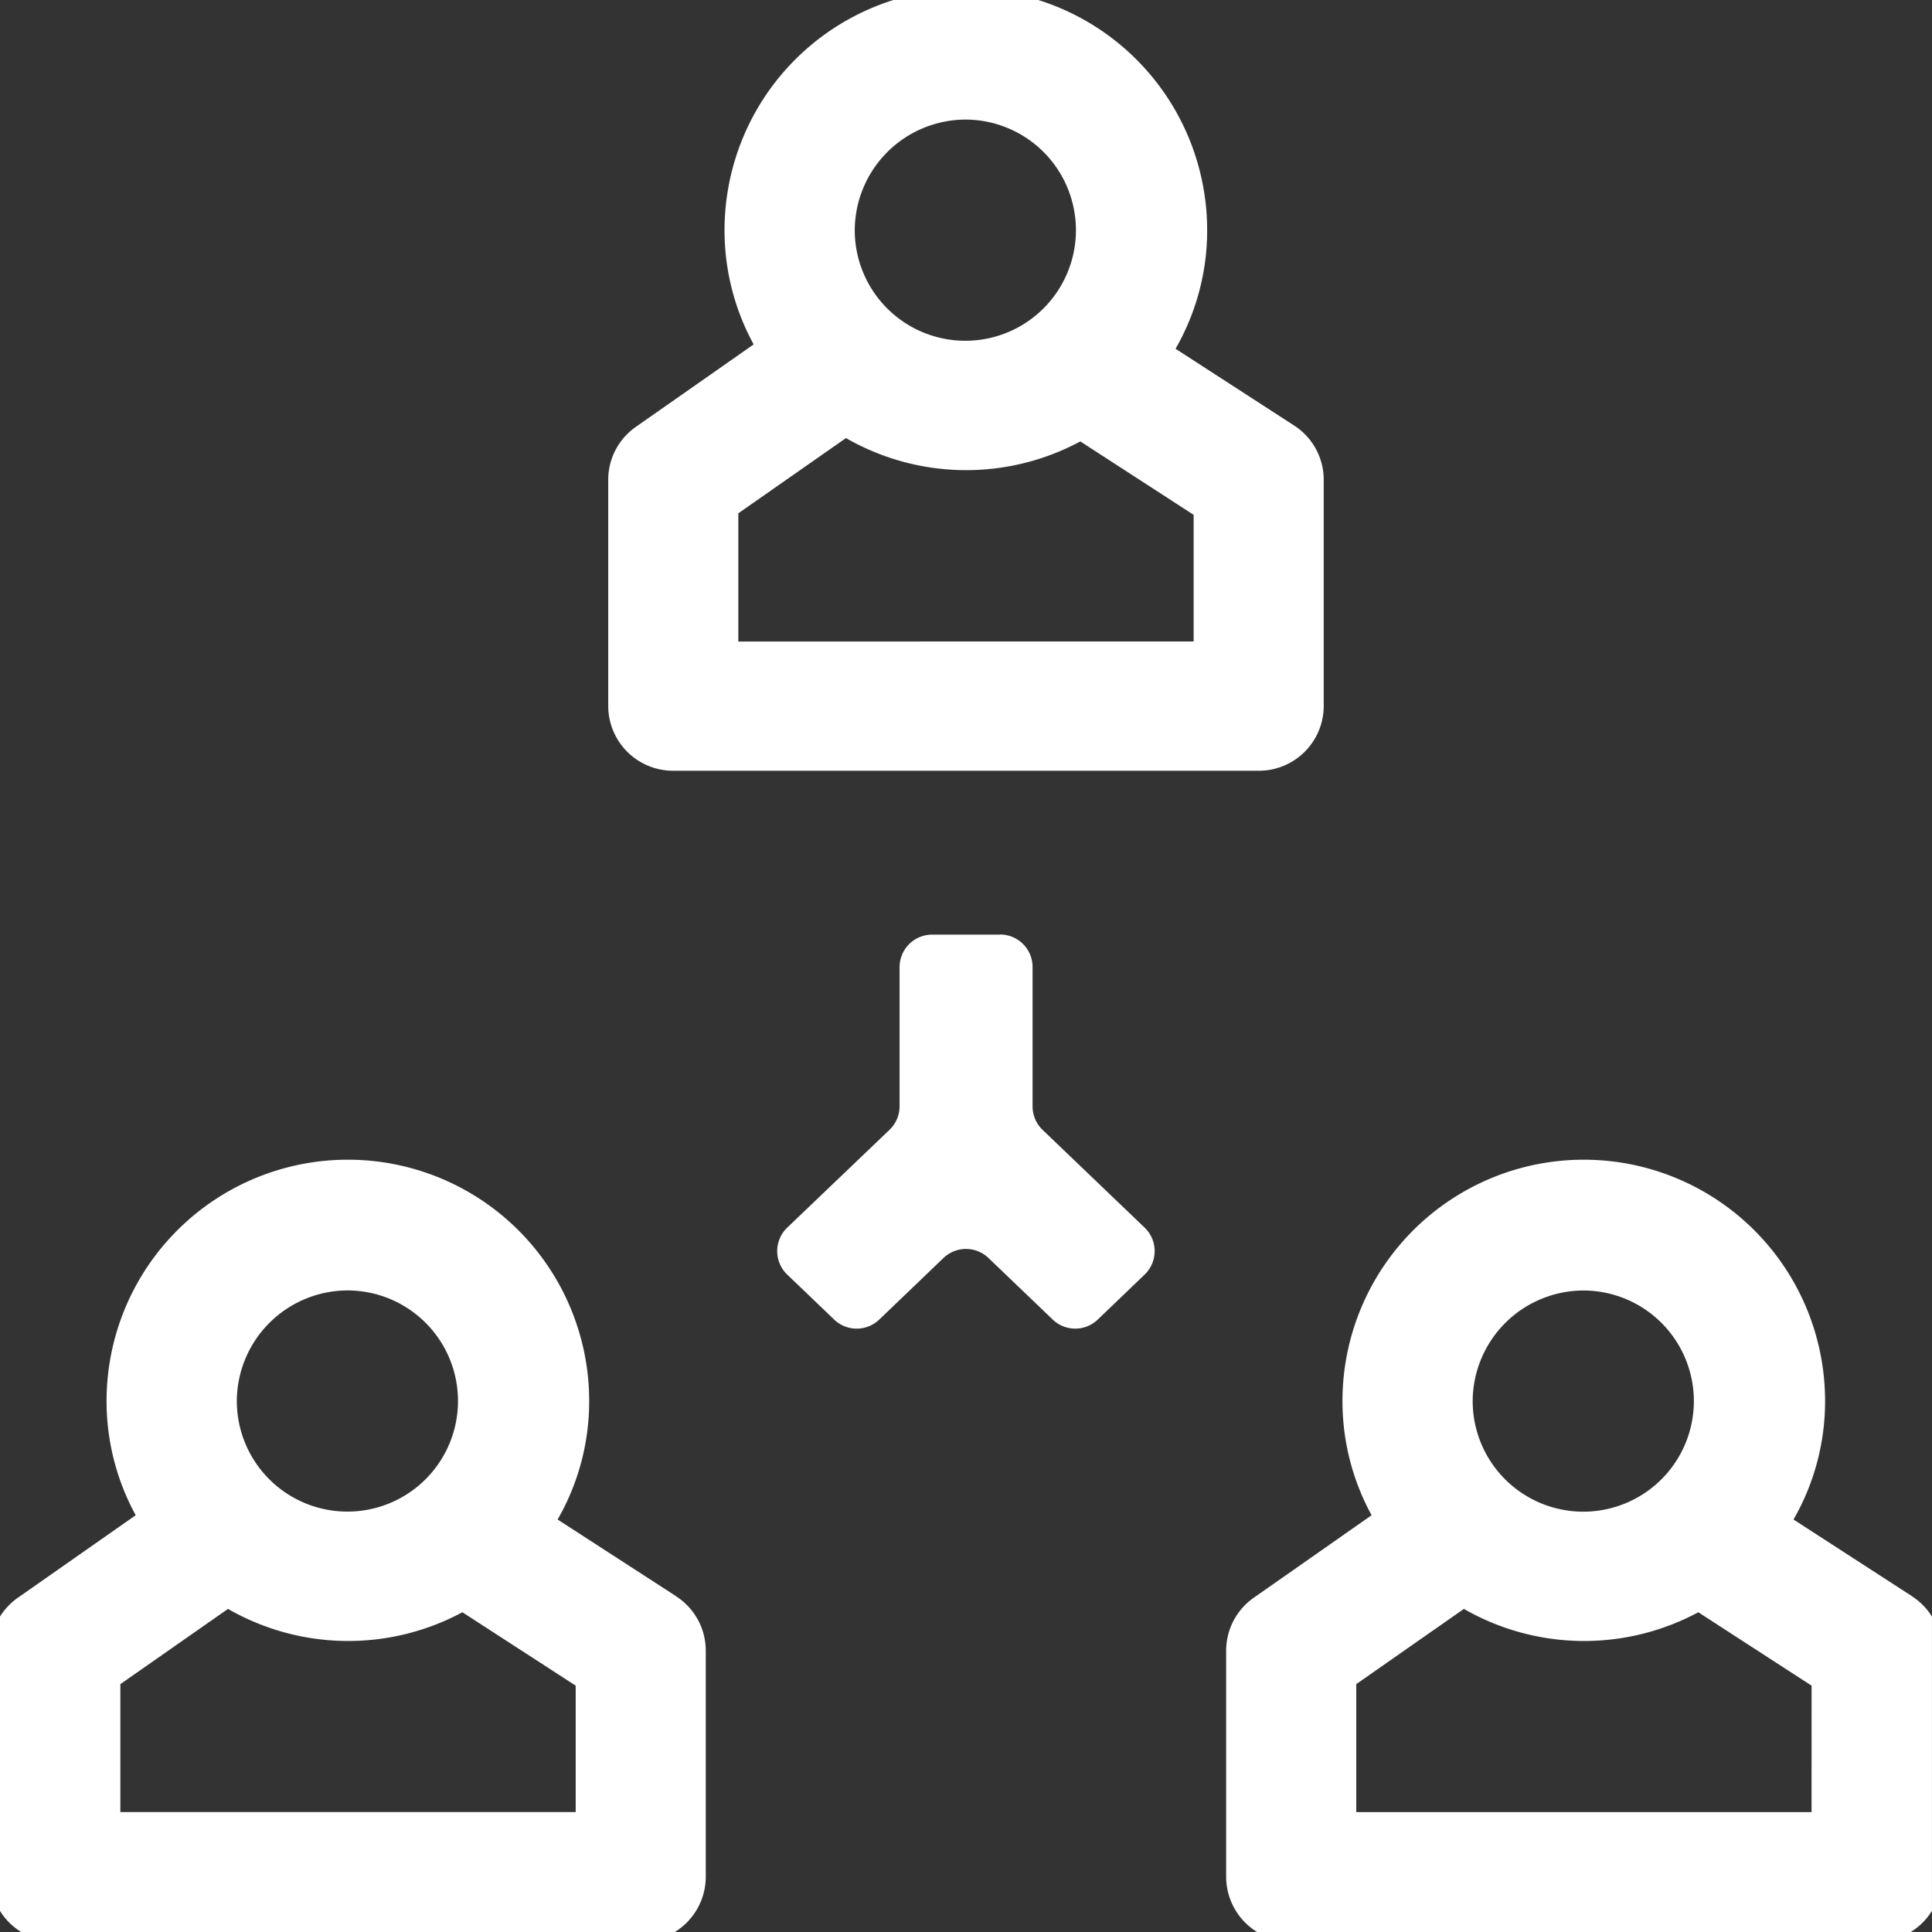 <svg xmlns="http://www.w3.org/2000/svg" xmlns:xlink="http://www.w3.org/1999/xlink" width="50" height="50" viewBox="0 0 50 50">
  <rect x="0" y="0" width="50" height="50" fill="#333333" stroke="none"/>
  <defs>
    <clipPath id="clip-path">
      <rect id="Rectangle_267" data-name="Rectangle 267" width="50" height="50" transform="translate(0.219 0.221)" fill="#fff"/>
    </clipPath>
  </defs>
  <g id="Group_380" data-name="Group 380" transform="translate(-0.246 -0.248)">
    <g id="Group_379" data-name="Group 379" transform="translate(0.026 0.027)" clip-path="url(#clip-path)">
      <path id="Path_3092" data-name="Path 3092" d="M39.683,20.2h15.15a1.679,1.679,0,0,0,1.684-1.674v-5.86a1.673,1.673,0,0,0-.765-1.4l-3.07-1.987A6.137,6.137,0,0,0,53.5,6.21a6.245,6.245,0,0,0-12.49,0,6.145,6.145,0,0,0,.754,2.956L38.715,11.3A1.671,1.671,0,0,0,38,12.667v5.86A1.679,1.679,0,0,0,39.683,20.2M47.259,3.348A2.862,2.862,0,1,1,44.38,6.21a2.874,2.874,0,0,1,2.879-2.862M41.367,13.537l2.786-1.947a6.242,6.242,0,0,0,6.065.087l2.932,1.9v3.278H41.367Z" transform="translate(-22.039 -0.032)" fill="#fff"/>
      <path id="Path_3093" data-name="Path 3093" d="M93.753,83.264l-3.07-1.987A6.137,6.137,0,0,0,91.5,78.21a6.245,6.245,0,0,0-12.49,0,6.145,6.145,0,0,0,.754,2.956L76.716,83.3A1.671,1.671,0,0,0,76,84.667v5.86A1.679,1.679,0,0,0,77.684,92.2h15.15a1.679,1.679,0,0,0,1.683-1.674v-5.86a1.672,1.672,0,0,0-.765-1.4m-8.494-7.916a2.862,2.862,0,1,1-2.878,2.862,2.874,2.874,0,0,1,2.878-2.862m5.892,13.5H79.367V85.537l2.786-1.947a6.242,6.242,0,0,0,6.066.087l2.932,1.9Z" transform="translate(-44.047 -41.731)" fill="#fff"/>
      <path id="Path_3094" data-name="Path 3094" d="M17.753,83.264l-3.07-1.987A6.137,6.137,0,0,0,15.5,78.21a6.245,6.245,0,0,0-12.49,0,6.145,6.145,0,0,0,.754,2.956L.716,83.3A1.671,1.671,0,0,0,0,84.667v5.86A1.679,1.679,0,0,0,1.684,92.2h15.15a1.679,1.679,0,0,0,1.683-1.674v-5.86a1.672,1.672,0,0,0-.765-1.4M9.259,75.348A2.862,2.862,0,1,1,6.381,78.21a2.874,2.874,0,0,1,2.878-2.862m5.892,13.5H3.367V85.537L6.153,83.59a6.243,6.243,0,0,0,6.066.087l2.932,1.9Z" transform="translate(-0.032 -41.731)" fill="#fff"/>
      <path id="Path_3095" data-name="Path 3095" d="M54.156,58.076H52.4a.842.842,0,0,0-.842.842v3.6a.841.841,0,0,1-.259.608L48.65,65.659a.842.842,0,0,0,0,1.215l1.216,1.165a.842.842,0,0,0,1.165,0l1.663-1.594a.842.842,0,0,1,1.165,0l1.663,1.594a.842.842,0,0,0,1.164,0L57.9,66.874a.841.841,0,0,0,0-1.215l-2.647-2.536A.843.843,0,0,1,55,62.515v-3.6a.841.841,0,0,0-.842-.842" transform="translate(-28.057 -33.667)" fill="#fff"/>
    </g>
  </g>
</svg>
